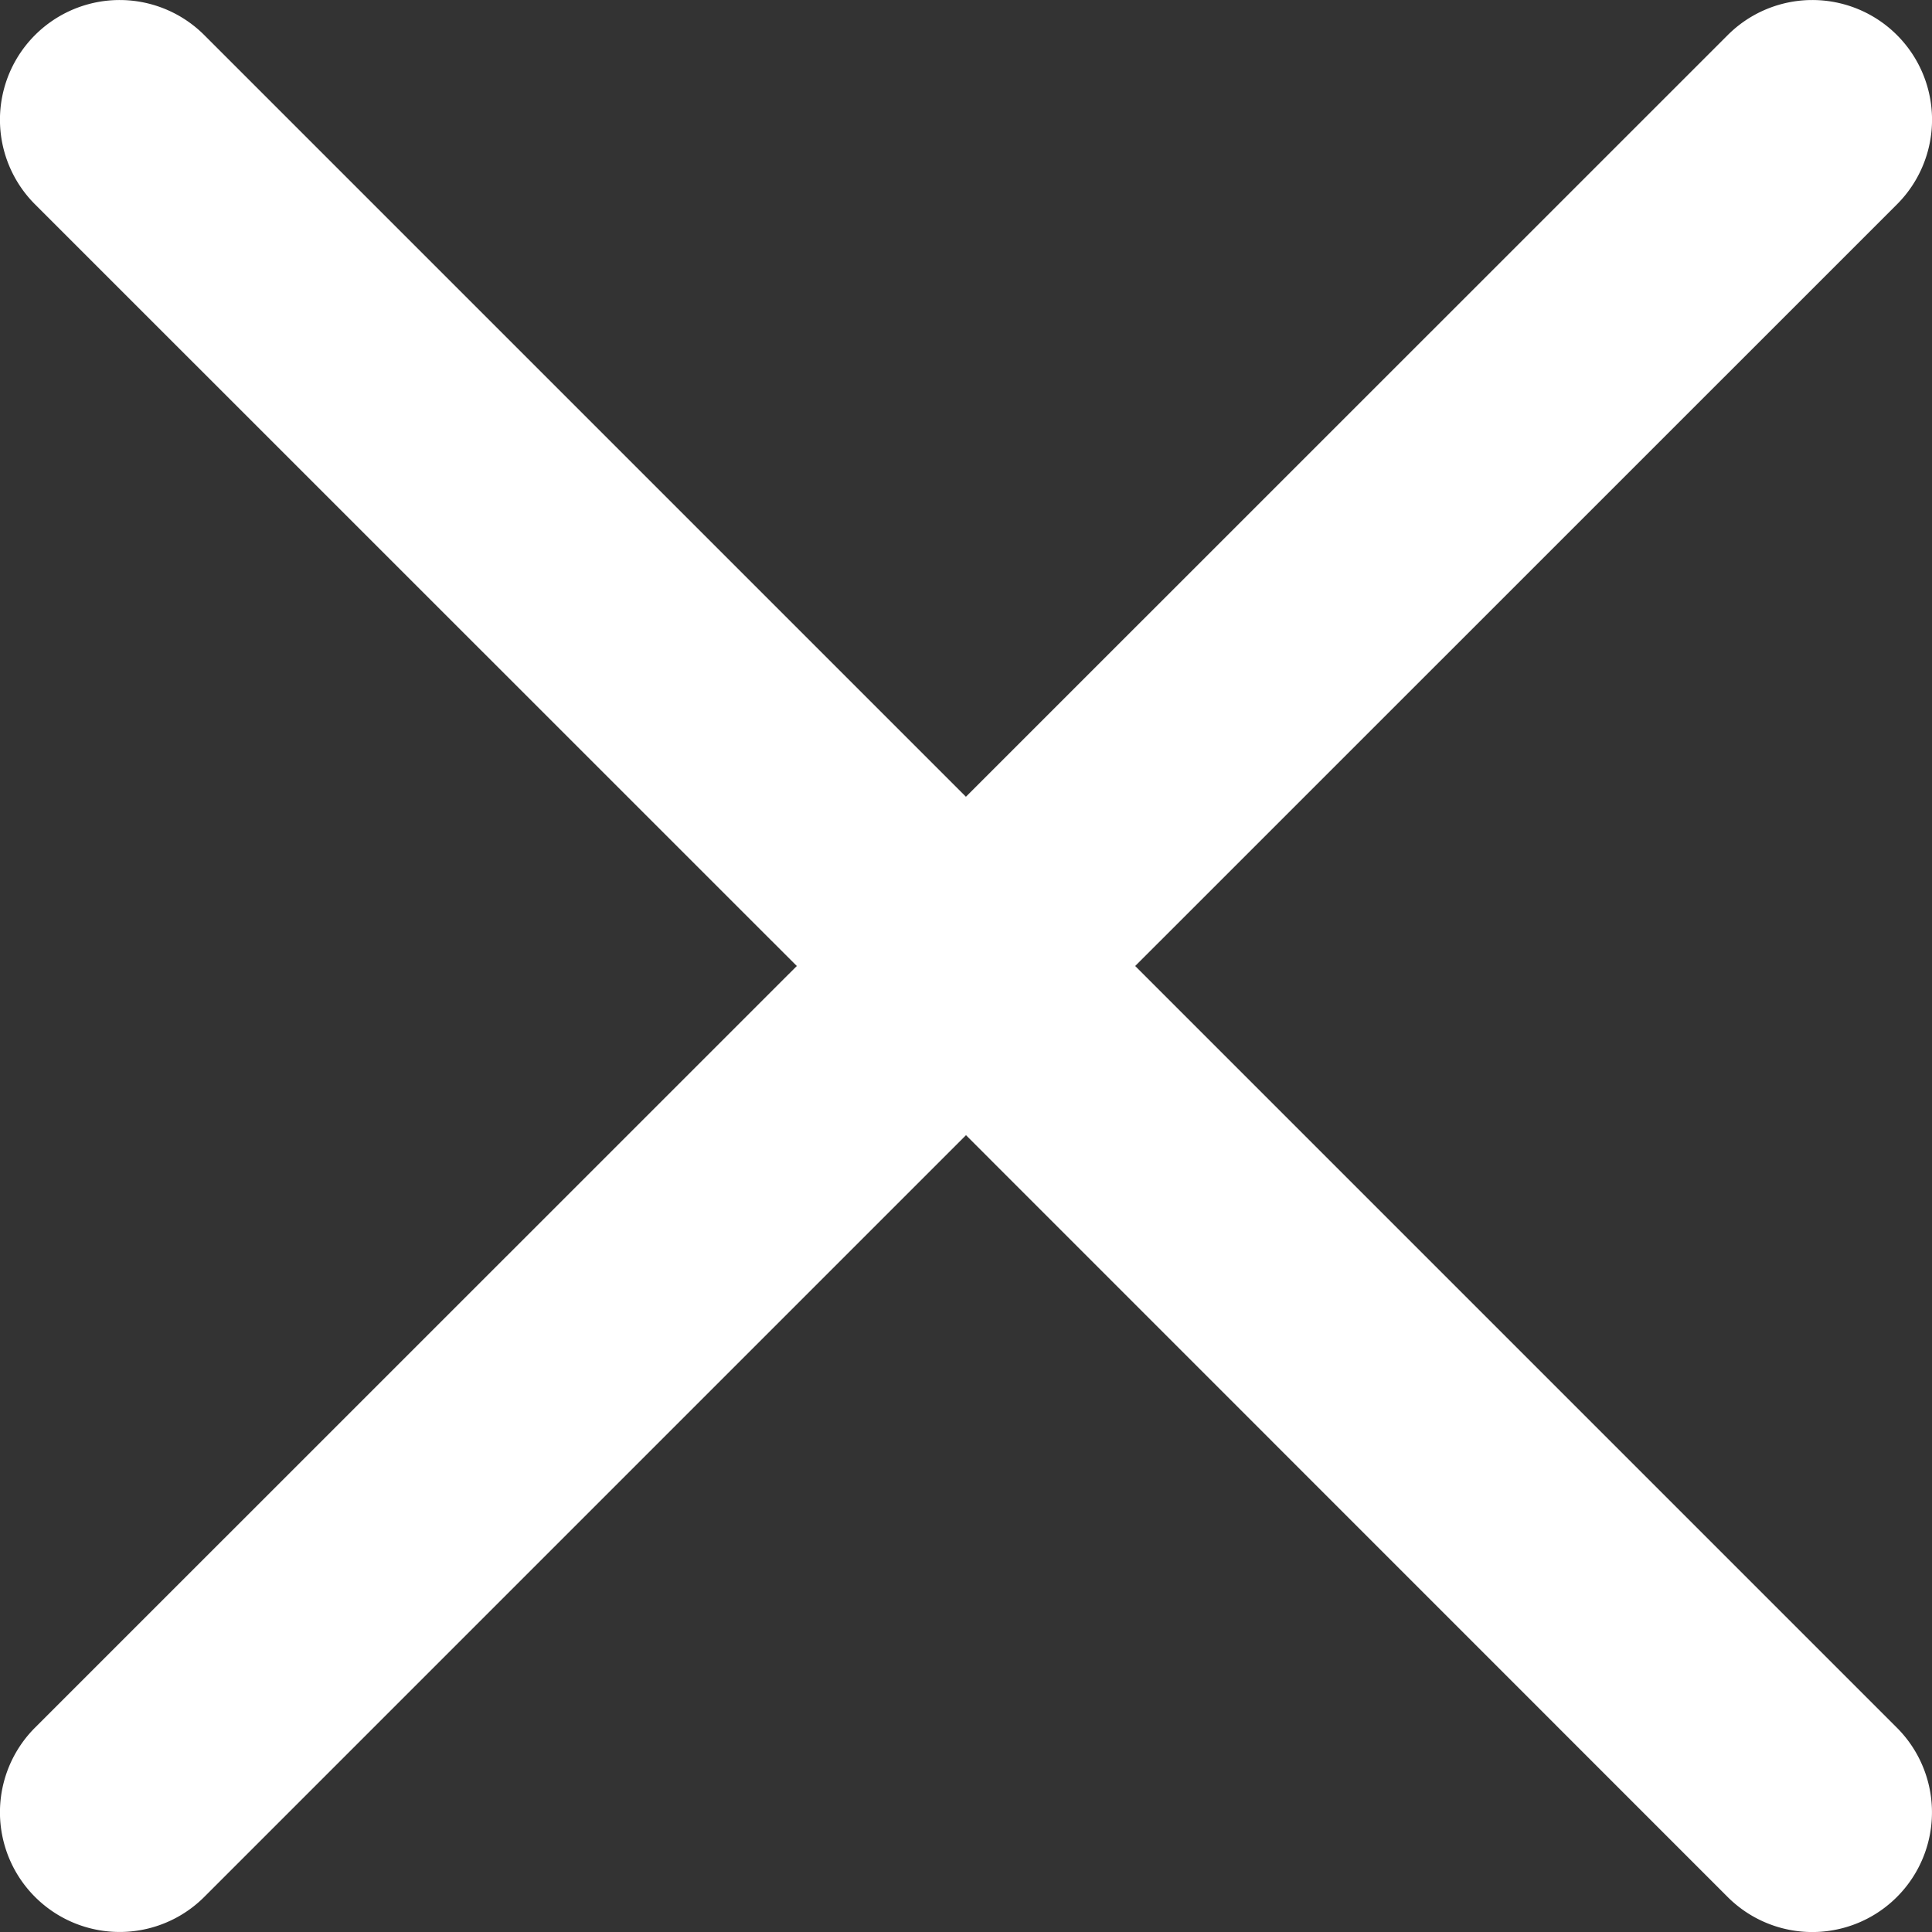 <svg xmlns="http://www.w3.org/2000/svg" width="14" height="14"><rect width="100%" height="100%" fill="#333333" stroke="none"/><path fill="#FFF" d="M7 5.773L12.52.254a.867.867 0 0 1 1.226 1.227L8.226 7l5.52 5.52a.867.867 0 0 1-1.227 1.226L7 8.226l-5.52 5.52a.867.867 0 0 1-1.226-1.227L5.774 7 .253 1.48A.867.867 0 0 1 1.481.255L7 5.774z"/></svg>